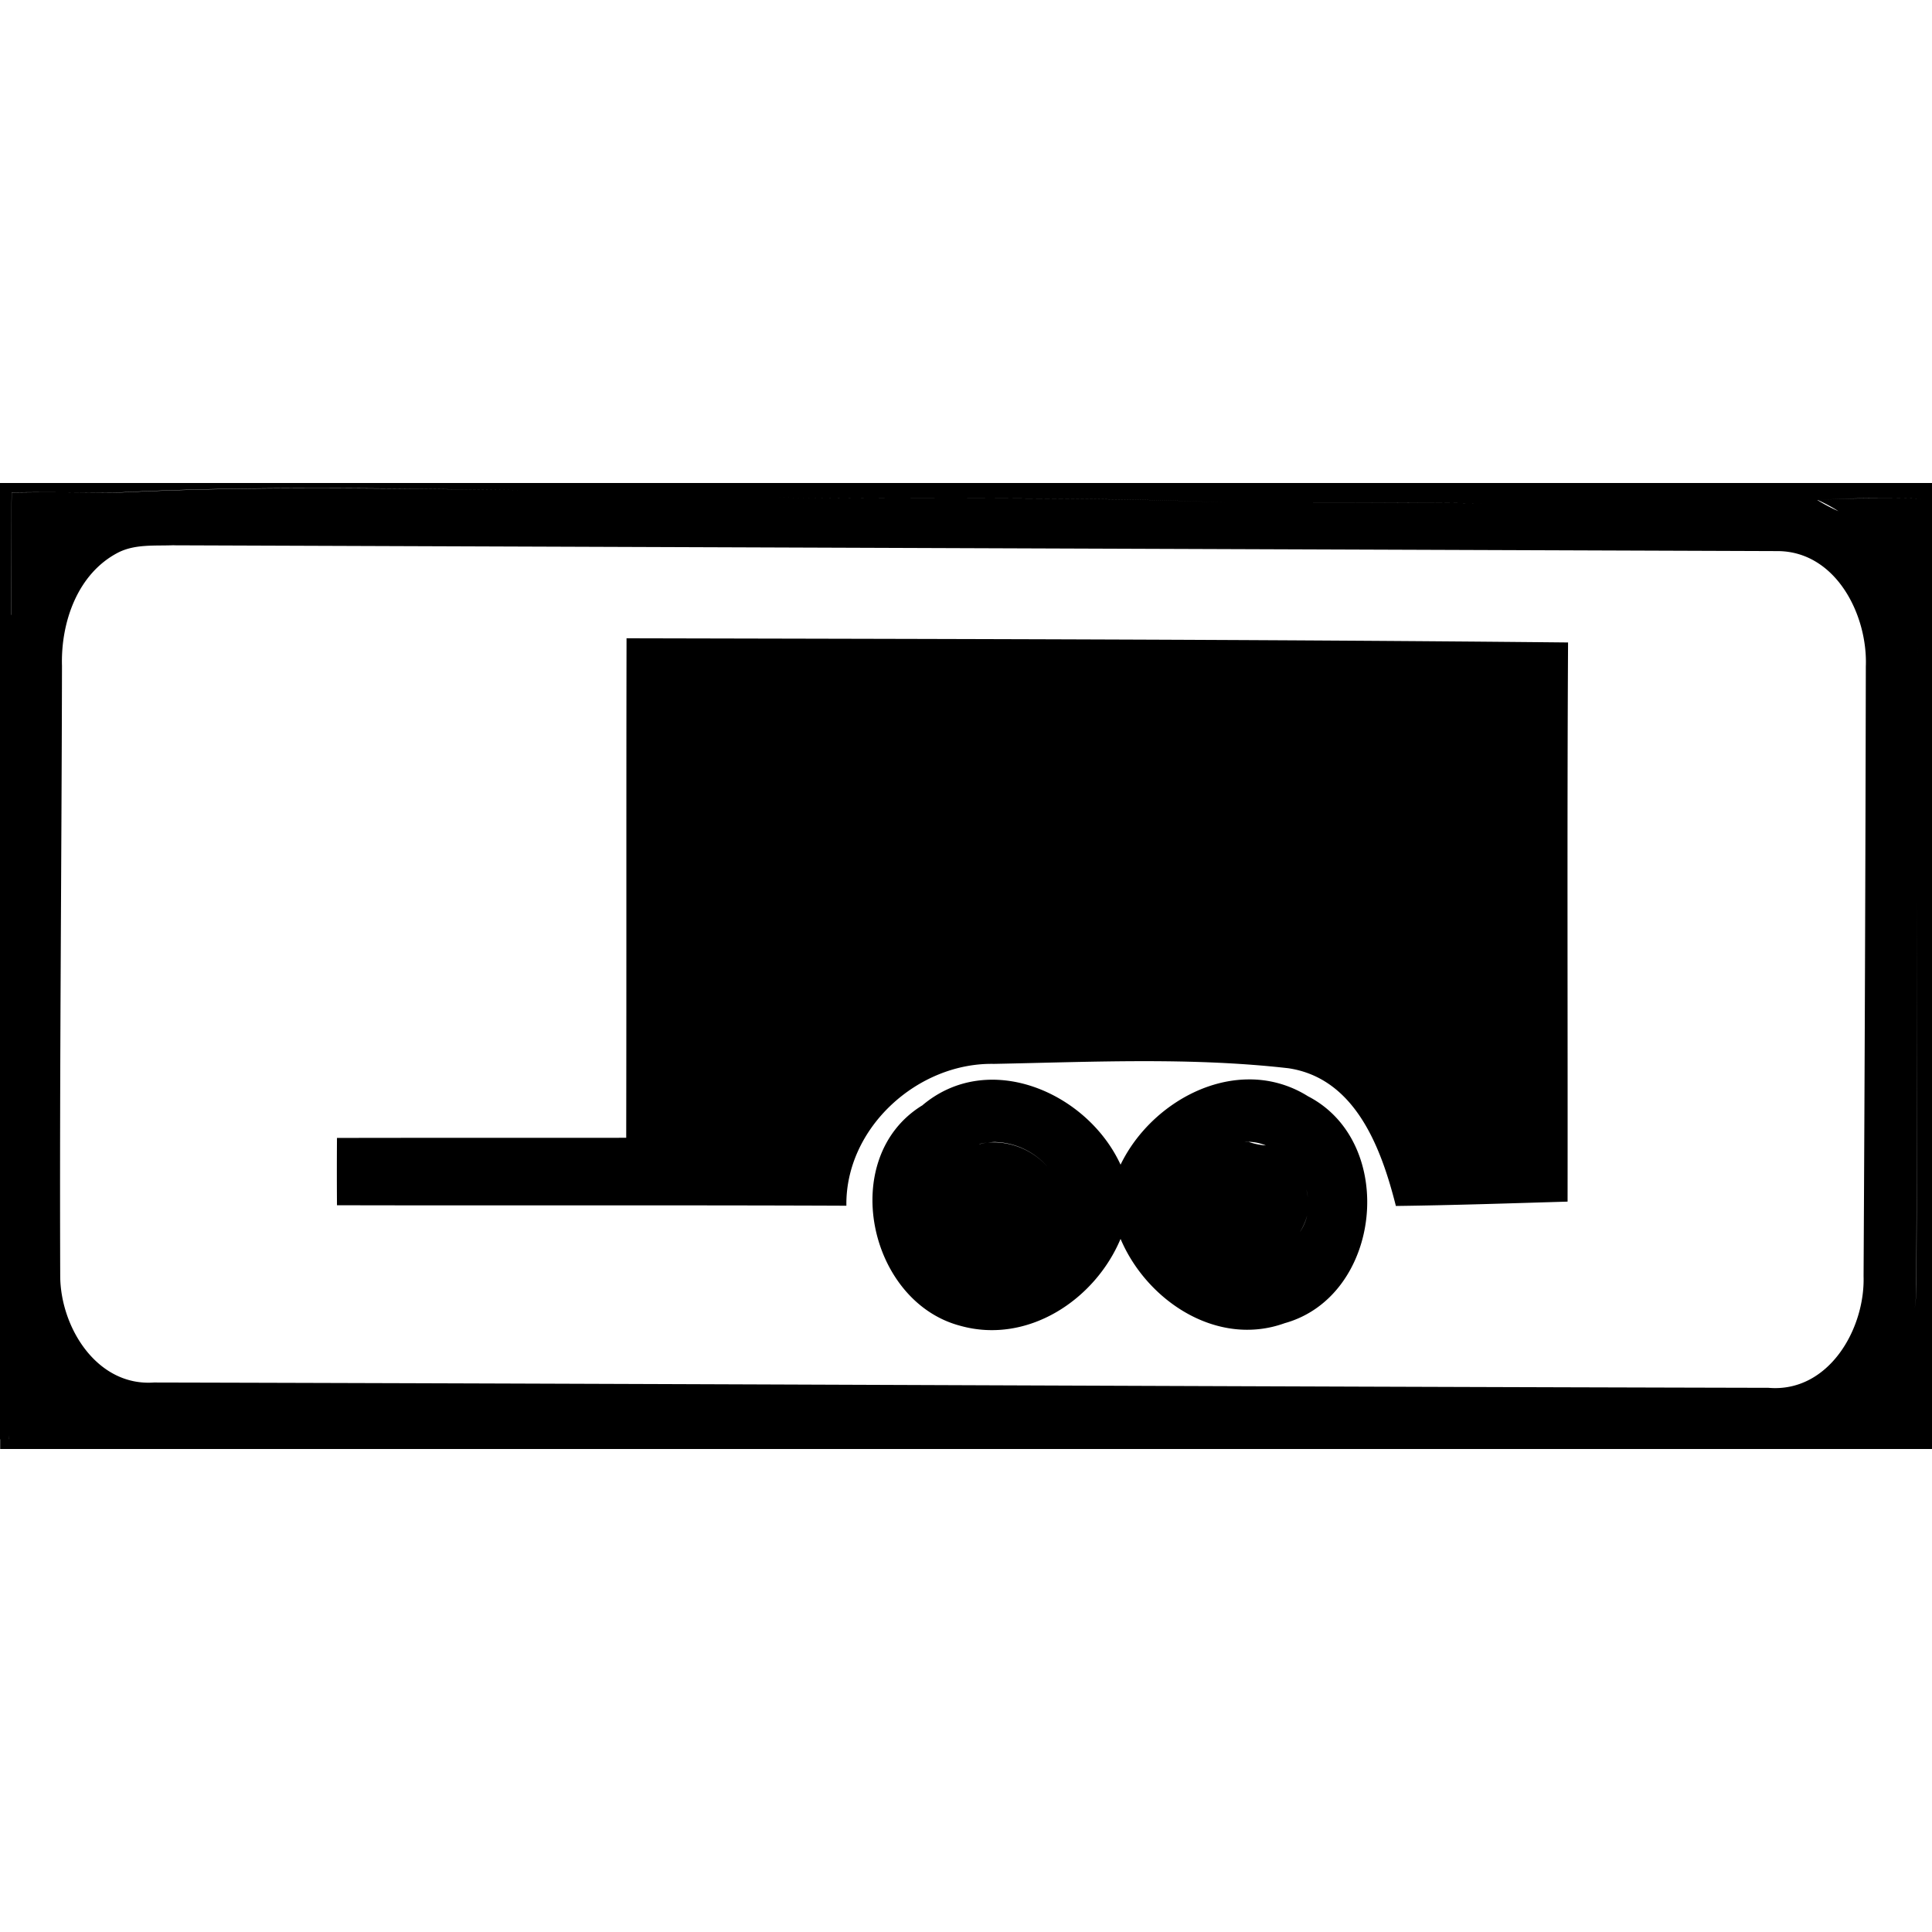 <svg xmlns="http://www.w3.org/2000/svg" width="24" height="24"><path d="M-.004 5.998v5.832l.002.002v6.047h.004V18H24V6H0zm4.318.066c.942.005 1.883.024 2.825.03-1.899-.013-3.802-.07-5.7.027l-.642-.006.64.004c.959-.05 1.918-.059 2.877-.055m-3.523.051q-.322-.002-.645.004c-.009.506 0 1.013-.005 1.52l-.002-.002c.005-.506-.003-1.013.006-1.52q.322-.005.646-.002m8.461.059c2.024.038 4.05-.018 6.072.072-2.023-.089-4.048-.034-6.072-.072m13.973.015q.322 0 .646.004c-.43-.004-.862-.009-1.29.018q.132.06.257.139a2 2 0 0 1-.26-.137l-.002-.002h.004q.323-.02.645-.022m-6.063.055c.597.002 1.193.008 1.79.01-1.198-.005-2.396-.018-3.593-.006q.901-.008 1.803-.004m-15.004.53 19.934.072c.717.01 1.11.794 1.086 1.433q-.007 3.787-.028 7.573c.02.66-.437 1.451-1.181 1.388-6.686-.015-13.372-.05-20.057-.066-.709.05-1.161-.687-1.164-1.322-.009-2.526.017-5.053.022-7.579-.016-.54.192-1.149.7-1.41.213-.107.457-.08.688-.09m5.625 1.154c-.004 2.07 0 4.138-.004 6.207-1.197.002-2.396-.001-3.593.002q-.003.418 0 .836c2.109.005 4.219-.003 6.328.006-.014-.966.885-1.78 1.832-1.762 1.218-.024 2.447-.084 3.658.054.836.124 1.156.998 1.336 1.711.71-.009 1.422-.033 2.133-.054.003-2.314-.007-4.63.006-6.946-3.897-.039-7.797-.043-11.694-.052zm16.035.125c-.004 2.635-.002 5.272-.011 7.908a2 2 0 0 1-.022.293 2 2 0 0 0 .02-.291c.01-2.636.01-5.274.013-7.91m-8.32 5.357c-.65.009-1.288.46-1.578 1.059-.414-.9-1.645-1.435-2.467-.733h-.002c-1.046.65-.666 2.435.48 2.735.833.232 1.67-.32 1.989-1.08.326.77 1.2 1.35 2.039 1.047 1.207-.336 1.405-2.243.289-2.819a1.36 1.36 0 0 0-.75-.209m-.041.776a.6.6 0 0 1 .268.044.8.8 0 0 1-.213-.044zm-3.088.002a.9.9 0 0 1 .643.306.9.9 0 0 0-.74-.3 1 1 0 0 1 .097-.007m-.107.007a1 1 0 0 0-.094.02v-.002a1 1 0 0 1 .094-.018m3.965.582a.7.7 0 0 1 .025.215.6.6 0 0 1-.106.317.7.7 0 0 0 .092-.21.6.6 0 0 0 .01-.216 1 1 0 0 0-.021-.106m7.55 1.52a2 2 0 0 1-.05.232 2 2 0 0 0 .05-.232m-.246.697a2 2 0 0 1-.133.203 2 2 0 0 0 .133-.203m-22.888.763a9 9 0 0 1-.534.026l.002.096H.11v-.096q.267-.005.534-.025"/></svg>